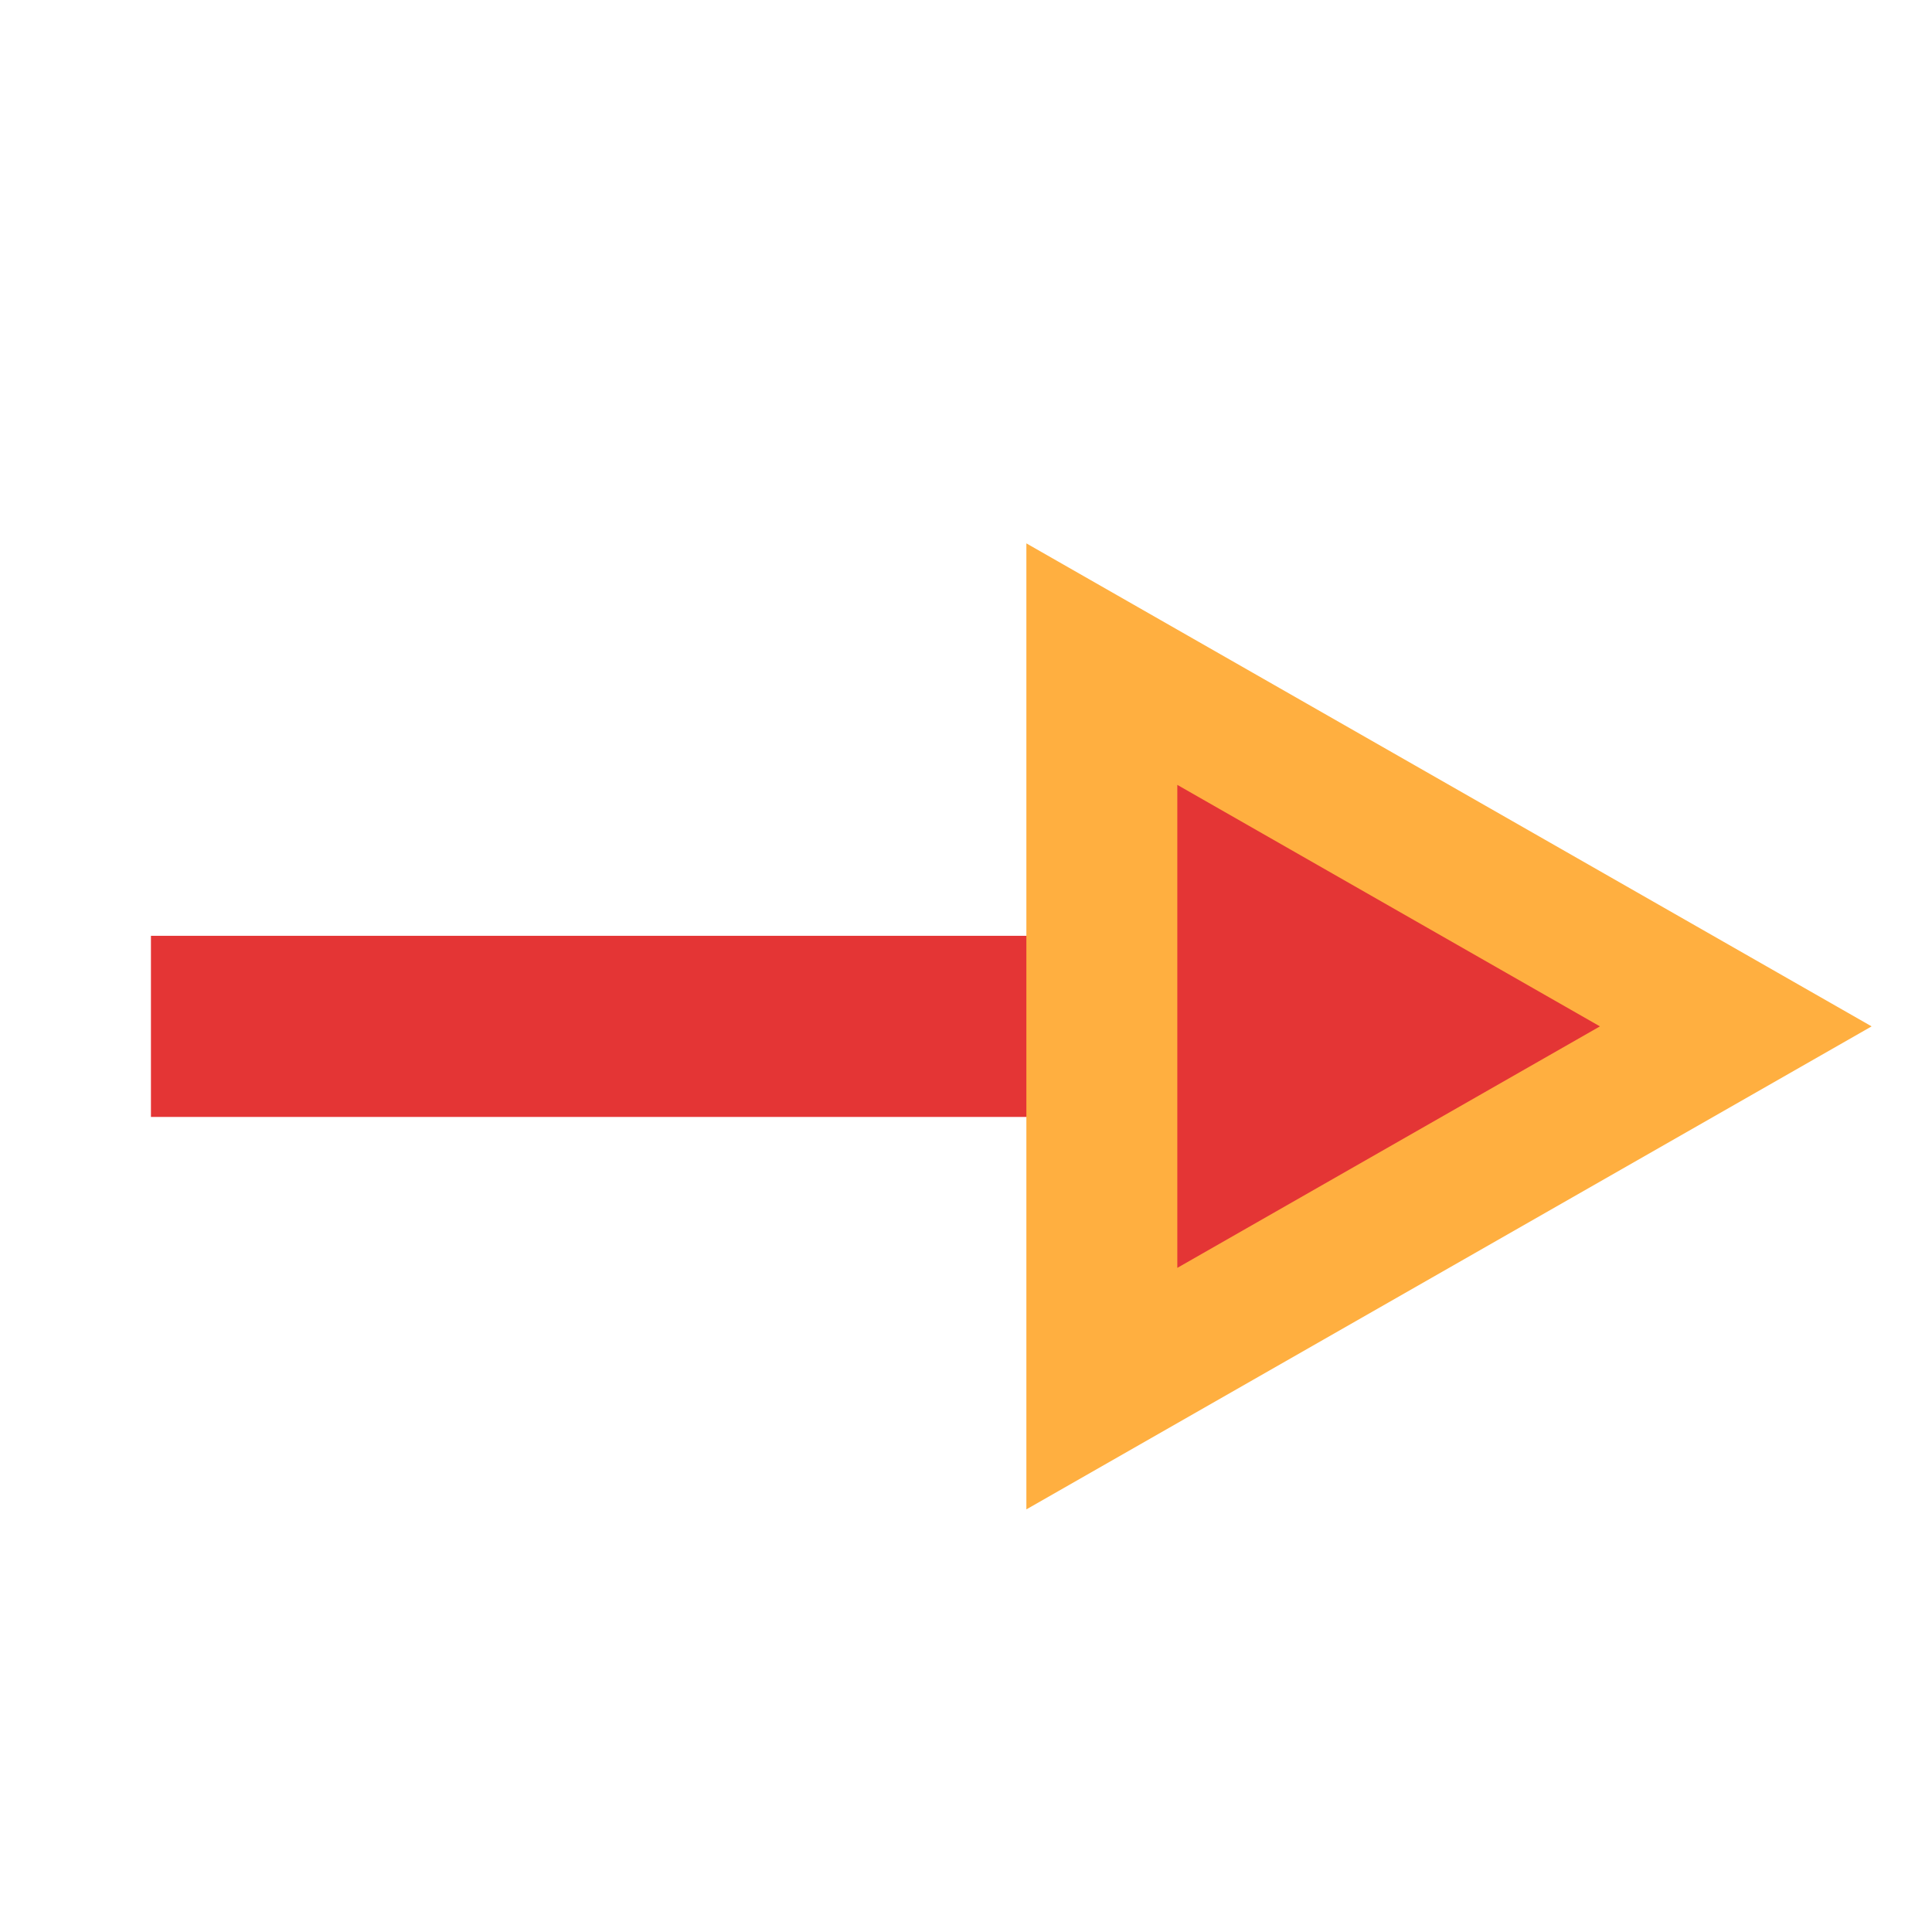 <svg xmlns="http://www.w3.org/2000/svg" width="64" height="64" viewBox="0 0 64 64">
  <g fill="none" fill-rule="evenodd" transform="translate(5 18)">
    <rect width="34" height="6" y="13" fill="#E43535"/>
    <polygon fill="#FFAF40" points="57 16 29 32 29 0"/>
    <polygon fill="#E43535" points="48 16 34 24 34 8"/>
  </g>
</svg>
